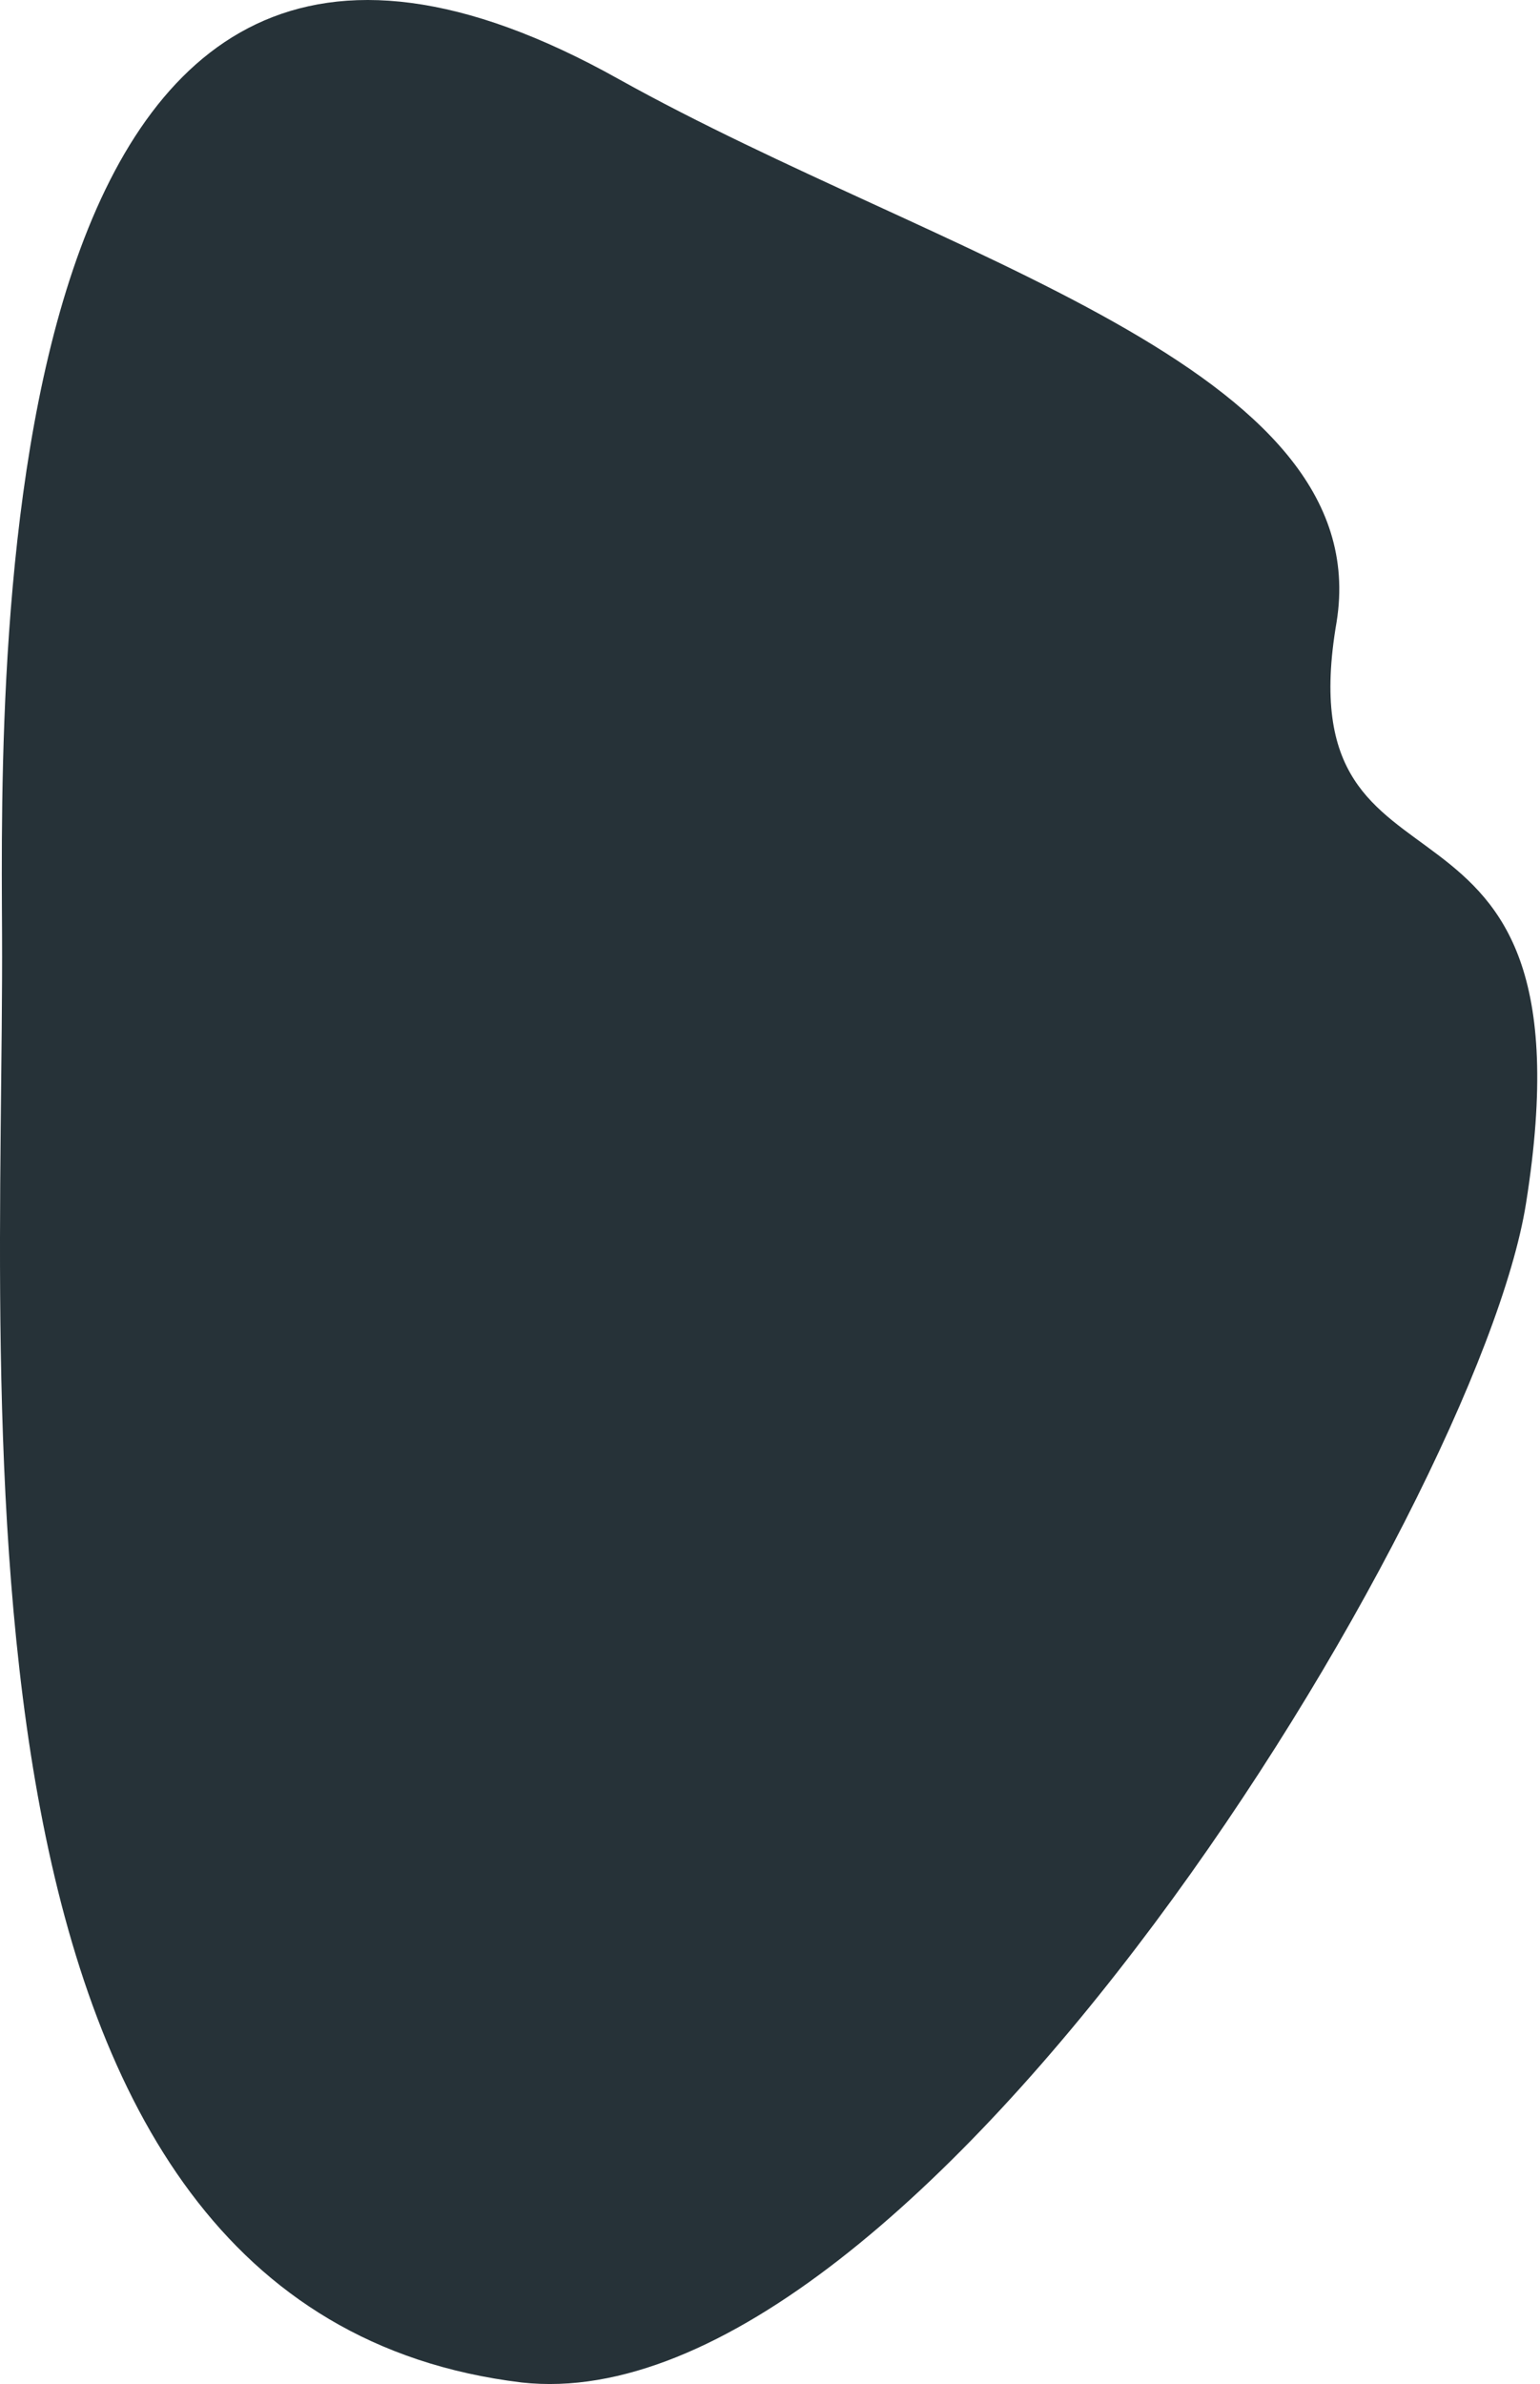 <?xml version="1.0" encoding="UTF-8"?> <svg xmlns="http://www.w3.org/2000/svg" width="126" height="195" viewBox="0 0 126 195" fill="none"> <path d="M50.654 6.489C77.012 21.165 112.705 29.971 109.359 50.87C104.956 76.406 130.903 60.439 124.857 98.421C120.923 123.253 75.134 198.512 42.67 194.872C-5.82 189.002 0.344 115.269 0.168 76.406C0.051 53.453 -1.006 -22.452 50.654 6.489Z" fill="#263238"></path> </svg> 